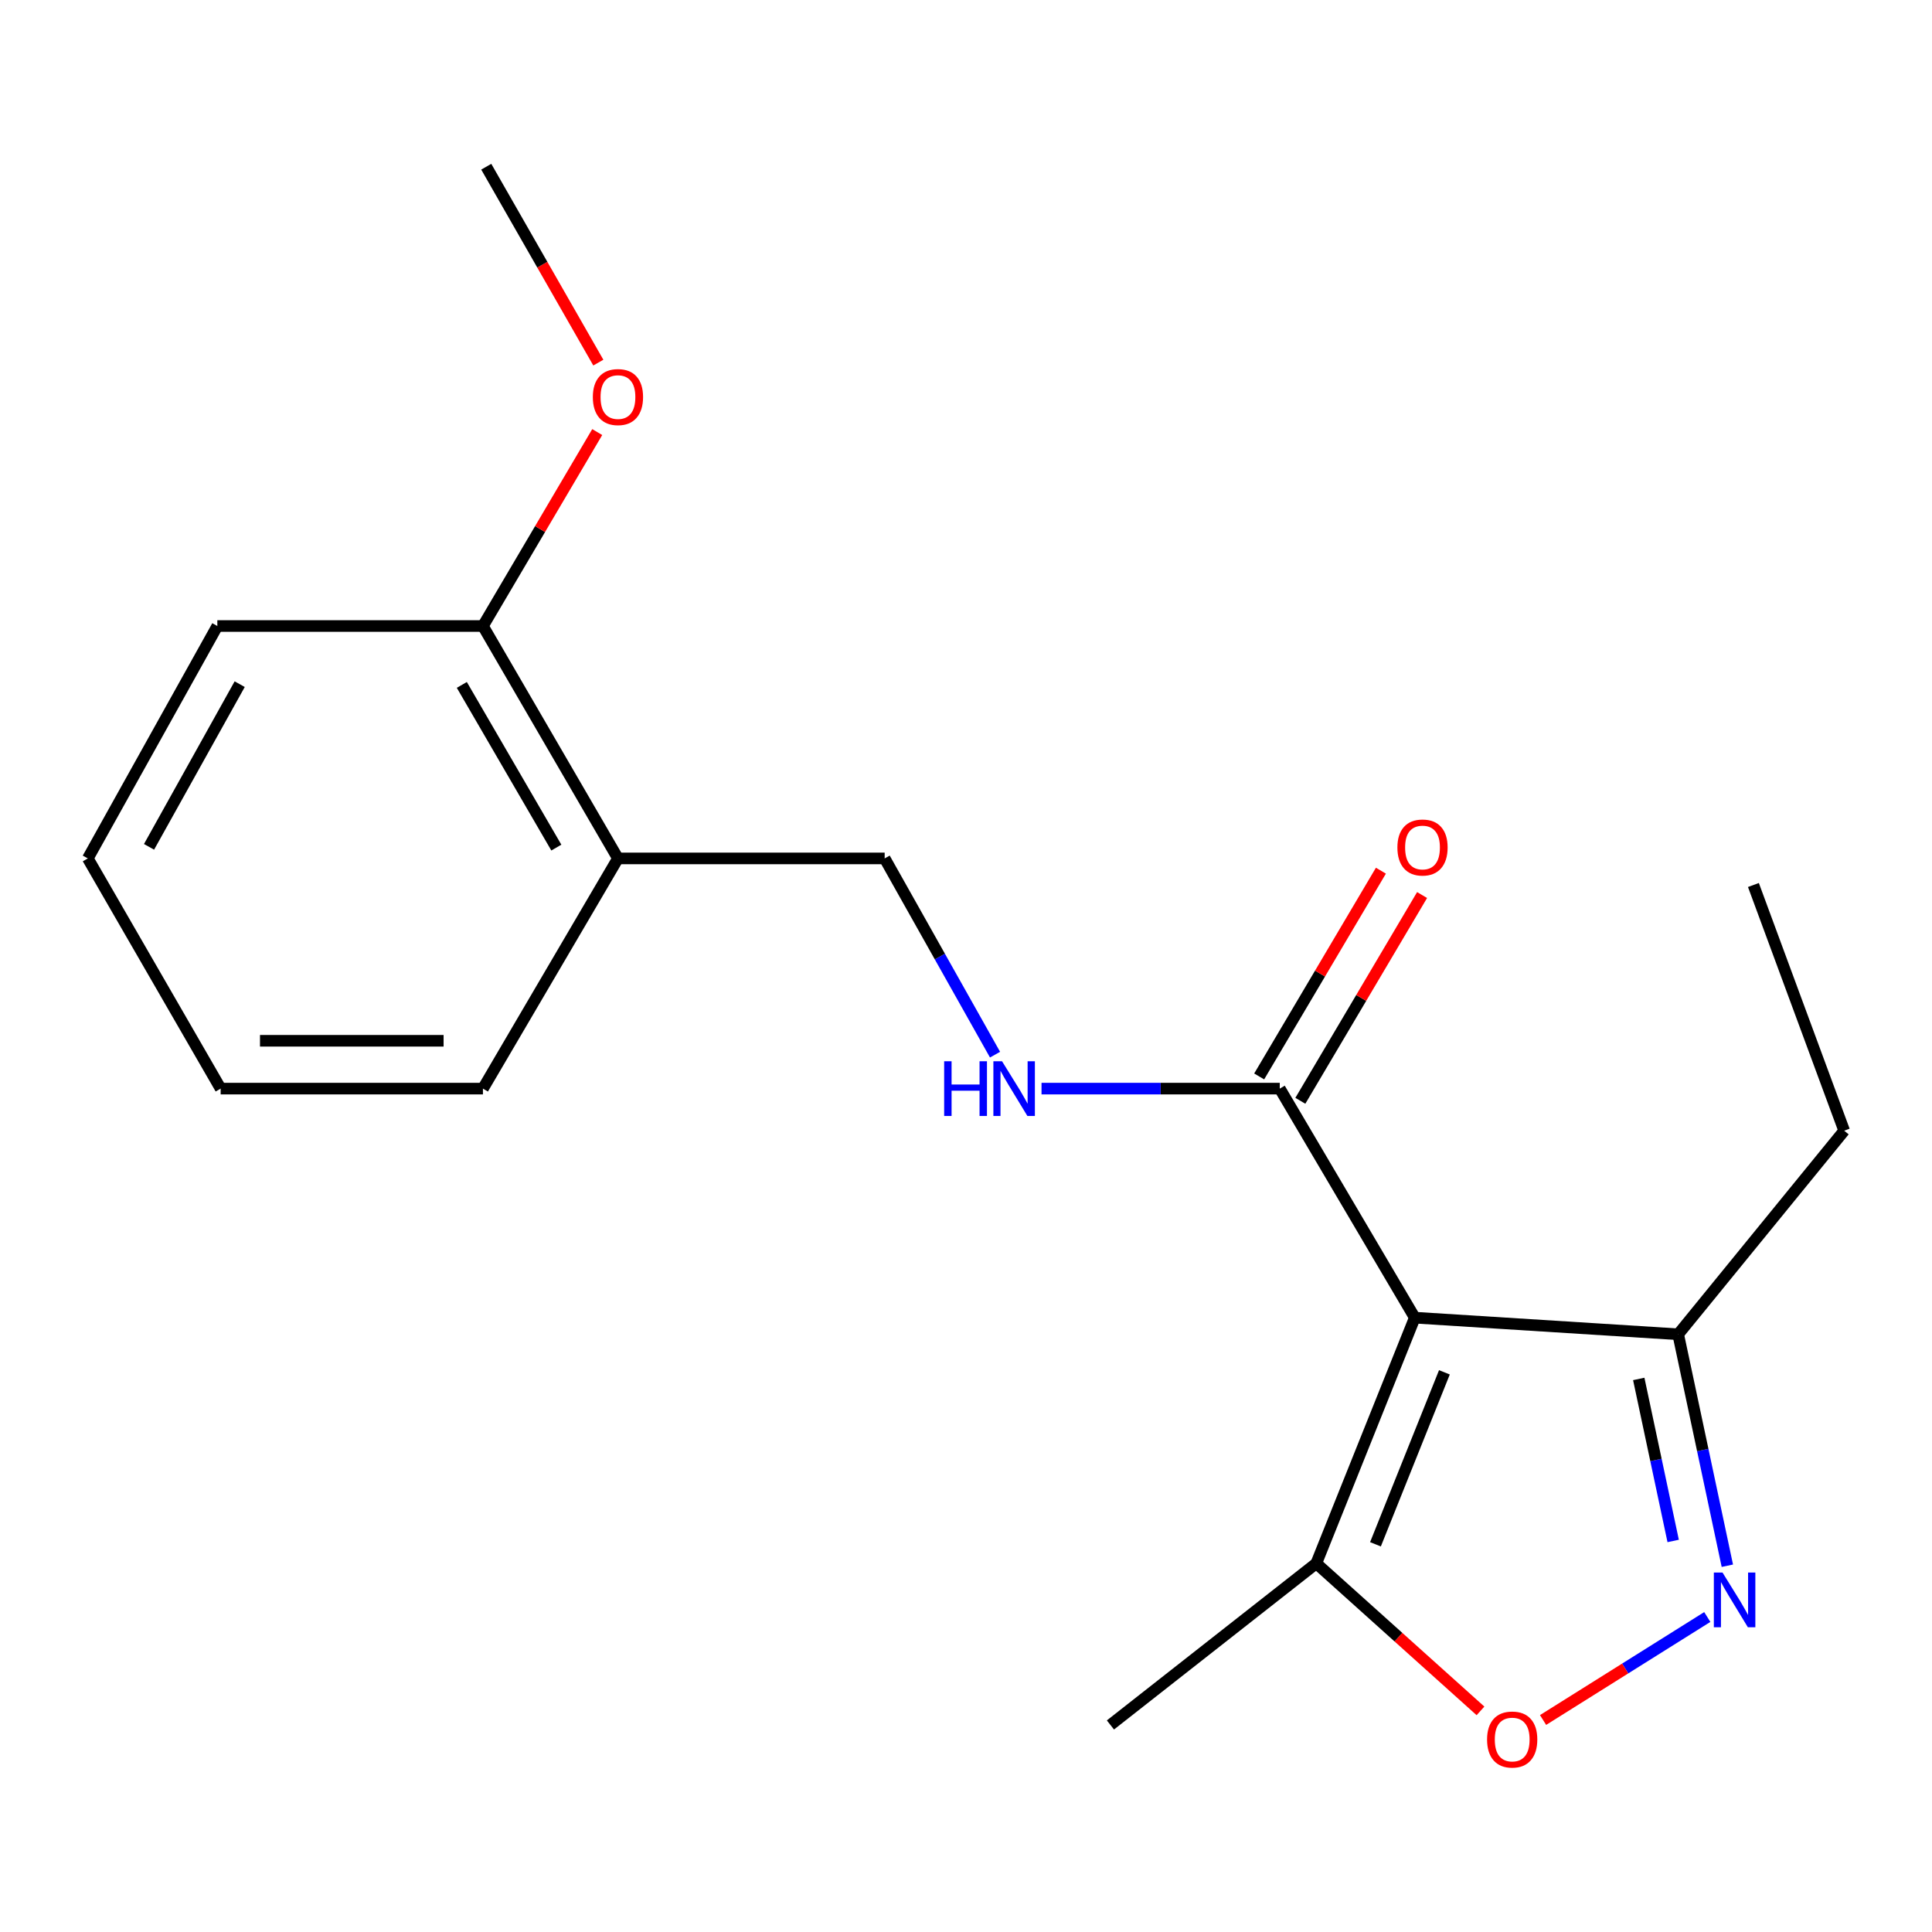 <?xml version='1.0' encoding='iso-8859-1'?>
<svg version='1.1' baseProfile='full'
              xmlns='http://www.w3.org/2000/svg'
                      xmlns:rdkit='http://www.rdkit.org/xml'
                      xmlns:xlink='http://www.w3.org/1999/xlink'
                  xml:space='preserve'
width='1000px' height='1000px' viewBox='0 0 1000 1000'>
<!-- END OF HEADER -->
<rect style='opacity:1.0;fill:#FFFFFF;stroke:none' width='1000' height='1000' x='0' y='0'> </rect>
<path class='bond-1' d='M 732.287,682.023 L 662.402,563.465' style='fill:none;fill-rule:evenodd;stroke:#000000;stroke-width:6px;stroke-linecap:butt;stroke-linejoin:miter;stroke-opacity:1' />
<path class='bond-3' d='M 732.287,682.023 L 681.304,809.193' style='fill:none;fill-rule:evenodd;stroke:#000000;stroke-width:6px;stroke-linecap:butt;stroke-linejoin:miter;stroke-opacity:1' />
<path class='bond-3' d='M 747.624,710.313 L 711.936,799.332' style='fill:none;fill-rule:evenodd;stroke:#000000;stroke-width:6px;stroke-linecap:butt;stroke-linejoin:miter;stroke-opacity:1' />
<path class='bond-4' d='M 732.287,682.023 L 868.619,690.621' style='fill:none;fill-rule:evenodd;stroke:#000000;stroke-width:6px;stroke-linecap:butt;stroke-linejoin:miter;stroke-opacity:1' />
<path class='bond-0' d='M 894.071,810.422 L 881.345,750.522' style='fill:none;fill-rule:evenodd;stroke:#0000FF;stroke-width:6px;stroke-linecap:butt;stroke-linejoin:miter;stroke-opacity:1' />
<path class='bond-0' d='M 881.345,750.522 L 868.619,690.621' style='fill:none;fill-rule:evenodd;stroke:#000000;stroke-width:6px;stroke-linecap:butt;stroke-linejoin:miter;stroke-opacity:1' />
<path class='bond-0' d='M 866.031,797.598 L 857.123,755.668' style='fill:none;fill-rule:evenodd;stroke:#0000FF;stroke-width:6px;stroke-linecap:butt;stroke-linejoin:miter;stroke-opacity:1' />
<path class='bond-0' d='M 857.123,755.668 L 848.215,713.737' style='fill:none;fill-rule:evenodd;stroke:#000000;stroke-width:6px;stroke-linecap:butt;stroke-linejoin:miter;stroke-opacity:1' />
<path class='bond-19' d='M 883.688,836.961 L 841.187,863.616' style='fill:none;fill-rule:evenodd;stroke:#0000FF;stroke-width:6px;stroke-linecap:butt;stroke-linejoin:miter;stroke-opacity:1' />
<path class='bond-19' d='M 841.187,863.616 L 798.687,890.27' style='fill:none;fill-rule:evenodd;stroke:#FF0000;stroke-width:6px;stroke-linecap:butt;stroke-linejoin:miter;stroke-opacity:1' />
<path class='bond-5' d='M 662.402,563.465 L 600.746,563.465' style='fill:none;fill-rule:evenodd;stroke:#000000;stroke-width:6px;stroke-linecap:butt;stroke-linejoin:miter;stroke-opacity:1' />
<path class='bond-5' d='M 600.746,563.465 L 539.091,563.465' style='fill:none;fill-rule:evenodd;stroke:#0000FF;stroke-width:6px;stroke-linecap:butt;stroke-linejoin:miter;stroke-opacity:1' />
<path class='bond-8' d='M 673.057,569.77 L 704.562,516.521' style='fill:none;fill-rule:evenodd;stroke:#000000;stroke-width:6px;stroke-linecap:butt;stroke-linejoin:miter;stroke-opacity:1' />
<path class='bond-8' d='M 704.562,516.521 L 736.067,463.272' style='fill:none;fill-rule:evenodd;stroke:#FF0000;stroke-width:6px;stroke-linecap:butt;stroke-linejoin:miter;stroke-opacity:1' />
<path class='bond-8' d='M 651.746,557.161 L 683.251,503.912' style='fill:none;fill-rule:evenodd;stroke:#000000;stroke-width:6px;stroke-linecap:butt;stroke-linejoin:miter;stroke-opacity:1' />
<path class='bond-8' d='M 683.251,503.912 L 714.755,450.662' style='fill:none;fill-rule:evenodd;stroke:#FF0000;stroke-width:6px;stroke-linecap:butt;stroke-linejoin:miter;stroke-opacity:1' />
<path class='bond-2' d='M 766.299,885.552 L 723.801,847.372' style='fill:none;fill-rule:evenodd;stroke:#FF0000;stroke-width:6px;stroke-linecap:butt;stroke-linejoin:miter;stroke-opacity:1' />
<path class='bond-2' d='M 723.801,847.372 L 681.304,809.193' style='fill:none;fill-rule:evenodd;stroke:#000000;stroke-width:6px;stroke-linecap:butt;stroke-linejoin:miter;stroke-opacity:1' />
<path class='bond-11' d='M 681.304,809.193 L 574.756,892.836' style='fill:none;fill-rule:evenodd;stroke:#000000;stroke-width:6px;stroke-linecap:butt;stroke-linejoin:miter;stroke-opacity:1' />
<path class='bond-12' d='M 868.619,690.621 L 954.545,585.243' style='fill:none;fill-rule:evenodd;stroke:#000000;stroke-width:6px;stroke-linecap:butt;stroke-linejoin:miter;stroke-opacity:1' />
<path class='bond-7' d='M 515.028,545.888 L 486.466,495.102' style='fill:none;fill-rule:evenodd;stroke:#0000FF;stroke-width:6px;stroke-linecap:butt;stroke-linejoin:miter;stroke-opacity:1' />
<path class='bond-7' d='M 486.466,495.102 L 457.904,444.316' style='fill:none;fill-rule:evenodd;stroke:#000000;stroke-width:6px;stroke-linecap:butt;stroke-linejoin:miter;stroke-opacity:1' />
<path class='bond-6' d='M 319.852,444.316 L 457.904,444.316' style='fill:none;fill-rule:evenodd;stroke:#000000;stroke-width:6px;stroke-linecap:butt;stroke-linejoin:miter;stroke-opacity:1' />
<path class='bond-9' d='M 319.852,444.316 L 249.966,324.025' style='fill:none;fill-rule:evenodd;stroke:#000000;stroke-width:6px;stroke-linecap:butt;stroke-linejoin:miter;stroke-opacity:1' />
<path class='bond-9' d='M 287.958,438.712 L 239.038,354.508' style='fill:none;fill-rule:evenodd;stroke:#000000;stroke-width:6px;stroke-linecap:butt;stroke-linejoin:miter;stroke-opacity:1' />
<path class='bond-13' d='M 319.852,444.316 L 249.966,563.465' style='fill:none;fill-rule:evenodd;stroke:#000000;stroke-width:6px;stroke-linecap:butt;stroke-linejoin:miter;stroke-opacity:1' />
<path class='bond-10' d='M 249.966,324.025 L 279.546,273.832' style='fill:none;fill-rule:evenodd;stroke:#000000;stroke-width:6px;stroke-linecap:butt;stroke-linejoin:miter;stroke-opacity:1' />
<path class='bond-10' d='M 279.546,273.832 L 309.125,223.64' style='fill:none;fill-rule:evenodd;stroke:#FF0000;stroke-width:6px;stroke-linecap:butt;stroke-linejoin:miter;stroke-opacity:1' />
<path class='bond-14' d='M 249.966,324.025 L 112.492,324.025' style='fill:none;fill-rule:evenodd;stroke:#000000;stroke-width:6px;stroke-linecap:butt;stroke-linejoin:miter;stroke-opacity:1' />
<path class='bond-15' d='M 309.696,187.687 L 280.691,136.989' style='fill:none;fill-rule:evenodd;stroke:#FF0000;stroke-width:6px;stroke-linecap:butt;stroke-linejoin:miter;stroke-opacity:1' />
<path class='bond-15' d='M 280.691,136.989 L 251.686,86.29' style='fill:none;fill-rule:evenodd;stroke:#000000;stroke-width:6px;stroke-linecap:butt;stroke-linejoin:miter;stroke-opacity:1' />
<path class='bond-16' d='M 954.545,585.243 L 907.565,458.073' style='fill:none;fill-rule:evenodd;stroke:#000000;stroke-width:6px;stroke-linecap:butt;stroke-linejoin:miter;stroke-opacity:1' />
<path class='bond-17' d='M 249.966,563.465 L 114.212,563.465' style='fill:none;fill-rule:evenodd;stroke:#000000;stroke-width:6px;stroke-linecap:butt;stroke-linejoin:miter;stroke-opacity:1' />
<path class='bond-17' d='M 229.603,538.703 L 134.575,538.703' style='fill:none;fill-rule:evenodd;stroke:#000000;stroke-width:6px;stroke-linecap:butt;stroke-linejoin:miter;stroke-opacity:1' />
<path class='bond-20' d='M 112.492,324.025 L 45.455,444.316' style='fill:none;fill-rule:evenodd;stroke:#000000;stroke-width:6px;stroke-linecap:butt;stroke-linejoin:miter;stroke-opacity:1' />
<path class='bond-20' d='M 124.067,354.123 L 77.141,438.327' style='fill:none;fill-rule:evenodd;stroke:#000000;stroke-width:6px;stroke-linecap:butt;stroke-linejoin:miter;stroke-opacity:1' />
<path class='bond-18' d='M 114.212,563.465 L 45.455,444.316' style='fill:none;fill-rule:evenodd;stroke:#000000;stroke-width:6px;stroke-linecap:butt;stroke-linejoin:miter;stroke-opacity:1' />
<path  class='atom-1' d='M 891.565 813.935
L 900.845 828.935
Q 901.765 830.415, 903.245 833.095
Q 904.725 835.775, 904.805 835.935
L 904.805 813.935
L 908.565 813.935
L 908.565 842.255
L 904.685 842.255
L 894.725 825.855
Q 893.565 823.935, 892.325 821.735
Q 891.125 819.535, 890.765 818.855
L 890.765 842.255
L 887.085 842.255
L 887.085 813.935
L 891.565 813.935
' fill='#0000FF'/>
<path  class='atom-3' d='M 769.707 900.372
Q 769.707 893.572, 773.067 889.772
Q 776.427 885.972, 782.707 885.972
Q 788.987 885.972, 792.347 889.772
Q 795.707 893.572, 795.707 900.372
Q 795.707 907.252, 792.307 911.172
Q 788.907 915.052, 782.707 915.052
Q 776.467 915.052, 773.067 911.172
Q 769.707 907.292, 769.707 900.372
M 782.707 911.852
Q 787.027 911.852, 789.347 908.972
Q 791.707 906.052, 791.707 900.372
Q 791.707 894.812, 789.347 892.012
Q 787.027 889.172, 782.707 889.172
Q 778.387 889.172, 776.027 891.972
Q 773.707 894.772, 773.707 900.372
Q 773.707 906.092, 776.027 908.972
Q 778.387 911.852, 782.707 911.852
' fill='#FF0000'/>
<path  class='atom-6' d='M 488.694 549.305
L 492.534 549.305
L 492.534 561.345
L 507.014 561.345
L 507.014 549.305
L 510.854 549.305
L 510.854 577.625
L 507.014 577.625
L 507.014 564.545
L 492.534 564.545
L 492.534 577.625
L 488.694 577.625
L 488.694 549.305
' fill='#0000FF'/>
<path  class='atom-6' d='M 518.654 549.305
L 527.934 564.305
Q 528.854 565.785, 530.334 568.465
Q 531.814 571.145, 531.894 571.305
L 531.894 549.305
L 535.654 549.305
L 535.654 577.625
L 531.774 577.625
L 521.814 561.225
Q 520.654 559.305, 519.414 557.105
Q 518.214 554.905, 517.854 554.225
L 517.854 577.625
L 514.174 577.625
L 514.174 549.305
L 518.654 549.305
' fill='#0000FF'/>
<path  class='atom-9' d='M 723.29 438.659
Q 723.29 431.859, 726.65 428.059
Q 730.01 424.259, 736.29 424.259
Q 742.57 424.259, 745.93 428.059
Q 749.29 431.859, 749.29 438.659
Q 749.29 445.539, 745.89 449.459
Q 742.49 453.339, 736.29 453.339
Q 730.05 453.339, 726.65 449.459
Q 723.29 445.579, 723.29 438.659
M 736.29 450.139
Q 740.61 450.139, 742.93 447.259
Q 745.29 444.339, 745.29 438.659
Q 745.29 433.099, 742.93 430.299
Q 740.61 427.459, 736.29 427.459
Q 731.97 427.459, 729.61 430.259
Q 727.29 433.059, 727.29 438.659
Q 727.29 444.379, 729.61 447.259
Q 731.97 450.139, 736.29 450.139
' fill='#FF0000'/>
<path  class='atom-11' d='M 306.852 205.519
Q 306.852 198.719, 310.212 194.919
Q 313.572 191.119, 319.852 191.119
Q 326.132 191.119, 329.492 194.919
Q 332.852 198.719, 332.852 205.519
Q 332.852 212.399, 329.452 216.319
Q 326.052 220.199, 319.852 220.199
Q 313.612 220.199, 310.212 216.319
Q 306.852 212.439, 306.852 205.519
M 319.852 216.999
Q 324.172 216.999, 326.492 214.119
Q 328.852 211.199, 328.852 205.519
Q 328.852 199.959, 326.492 197.159
Q 324.172 194.319, 319.852 194.319
Q 315.532 194.319, 313.172 197.119
Q 310.852 199.919, 310.852 205.519
Q 310.852 211.239, 313.172 214.119
Q 315.532 216.999, 319.852 216.999
' fill='#FF0000'/>
</svg>
